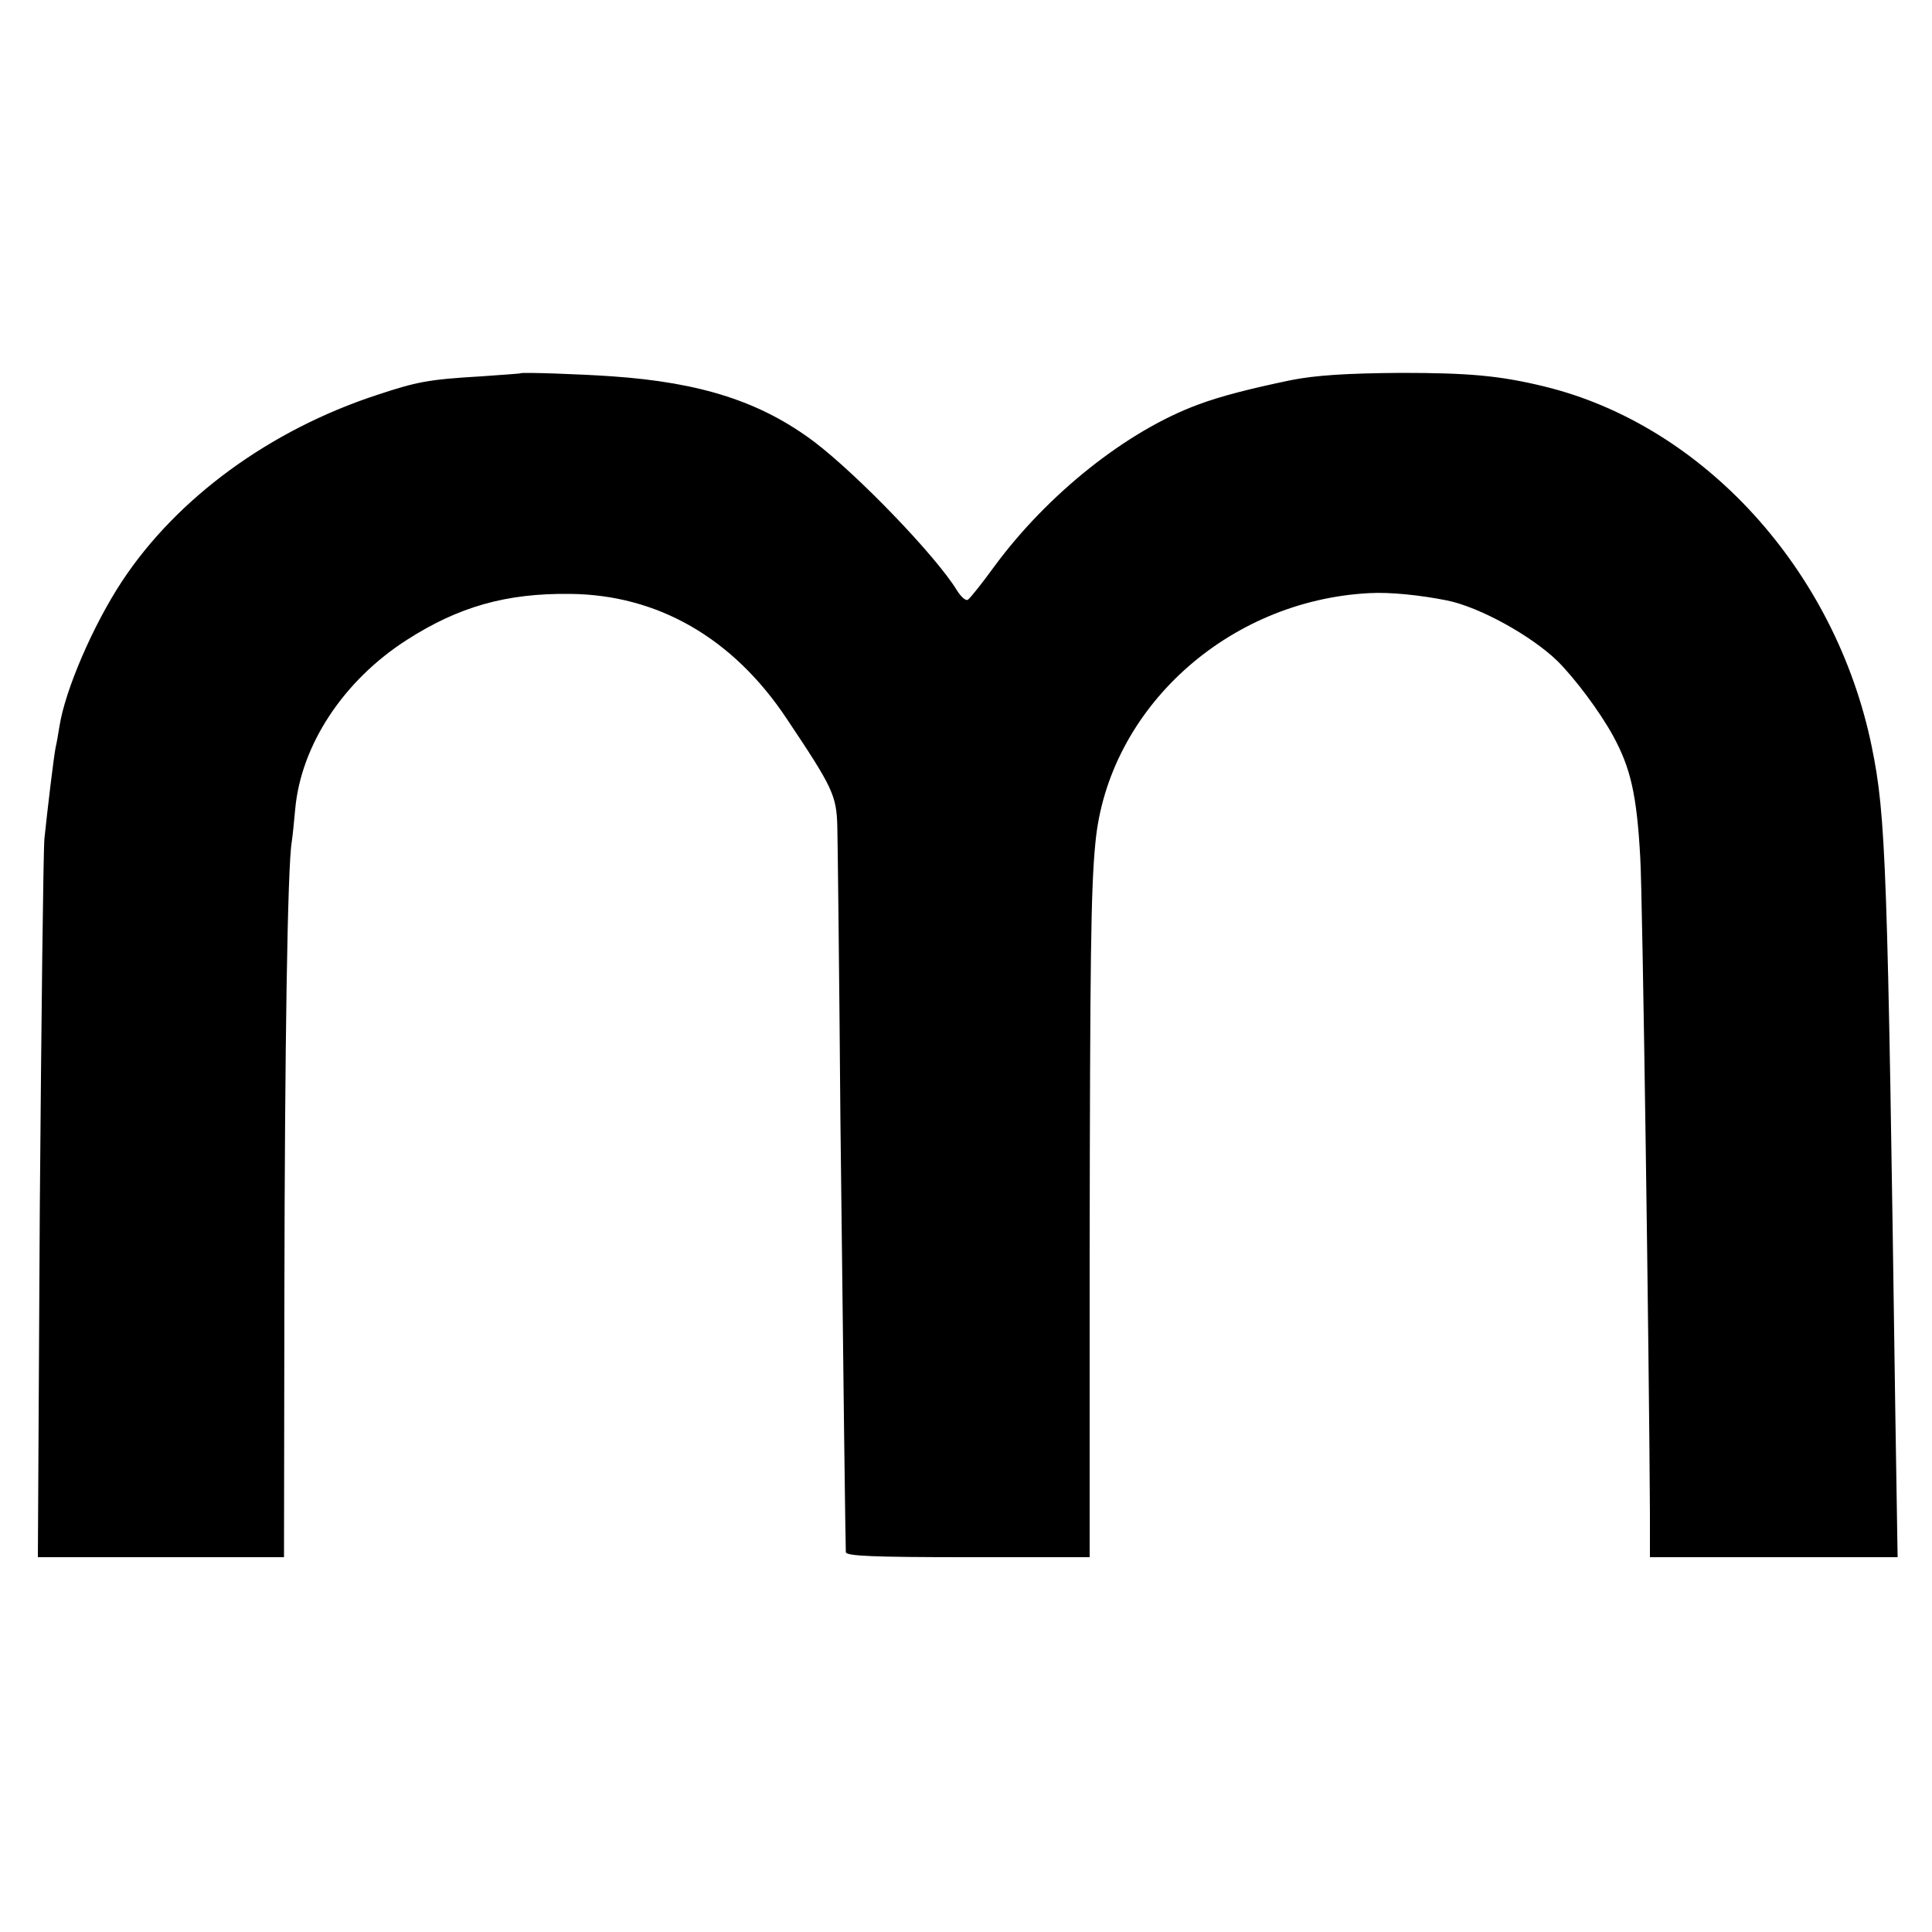 <?xml version="1.0" standalone="no"?>
<!DOCTYPE svg PUBLIC "-//W3C//DTD SVG 20010904//EN"
 "http://www.w3.org/TR/2001/REC-SVG-20010904/DTD/svg10.dtd">
<svg version="1.0" xmlns="http://www.w3.org/2000/svg"
 width="500pt" height="500pt" viewBox="0 0 500 500"
 preserveAspectRatio="xMidYMid meet">
<g transform="translate(0,500) scale(0.1,-0.1)"
fill="#000000" stroke="none">
<path d="M1347 4034 c-1 -1 -47 -4 -102 -8 -137 -8 -166 -14 -269 -48 -278
-91 -518 -267 -660 -482 -74 -112 -147 -280 -162 -375 -3 -18 -7 -43 -10 -55
-5 -25 -21 -159 -29 -236 -3 -30 -8 -461 -12 -957 l-5 -903 318 0 319 0 1 688
c1 624 8 1099 19 1163 2 13 6 51 9 85 15 166 125 333 289 438 134 86 257 121
422 119 227 -2 422 -114 561 -323 119 -178 129 -198 131 -280 1 -41 5 -383 8
-760 8 -710 13 -1096 14 -1117 1 -10 71 -13 316 -13 l315 0 0 773 c1 776 3
957 15 1077 33 345 341 626 709 645 53 3 131 -5 201 -19 84 -17 218 -91 286
-157 45 -45 109 -130 144 -194 45 -83 61 -151 70 -315 6 -99 23 -1305 25
-1697 l0 -113 320 0 321 0 -6 378 c-20 1418 -24 1539 -61 1720 -94 457 -436
832 -848 932 -115 28 -195 35 -371 35 -138 -1 -220 -6 -285 -19 -110 -23 -183
-42 -239 -63 -185 -68 -390 -232 -527 -418 -32 -44 -63 -83 -69 -87 -5 -4 -18
7 -29 25 -54 88 -254 296 -368 383 -138 104 -293 154 -523 170 -85 6 -234 11
-238 8z"/>
</g>
</svg>
